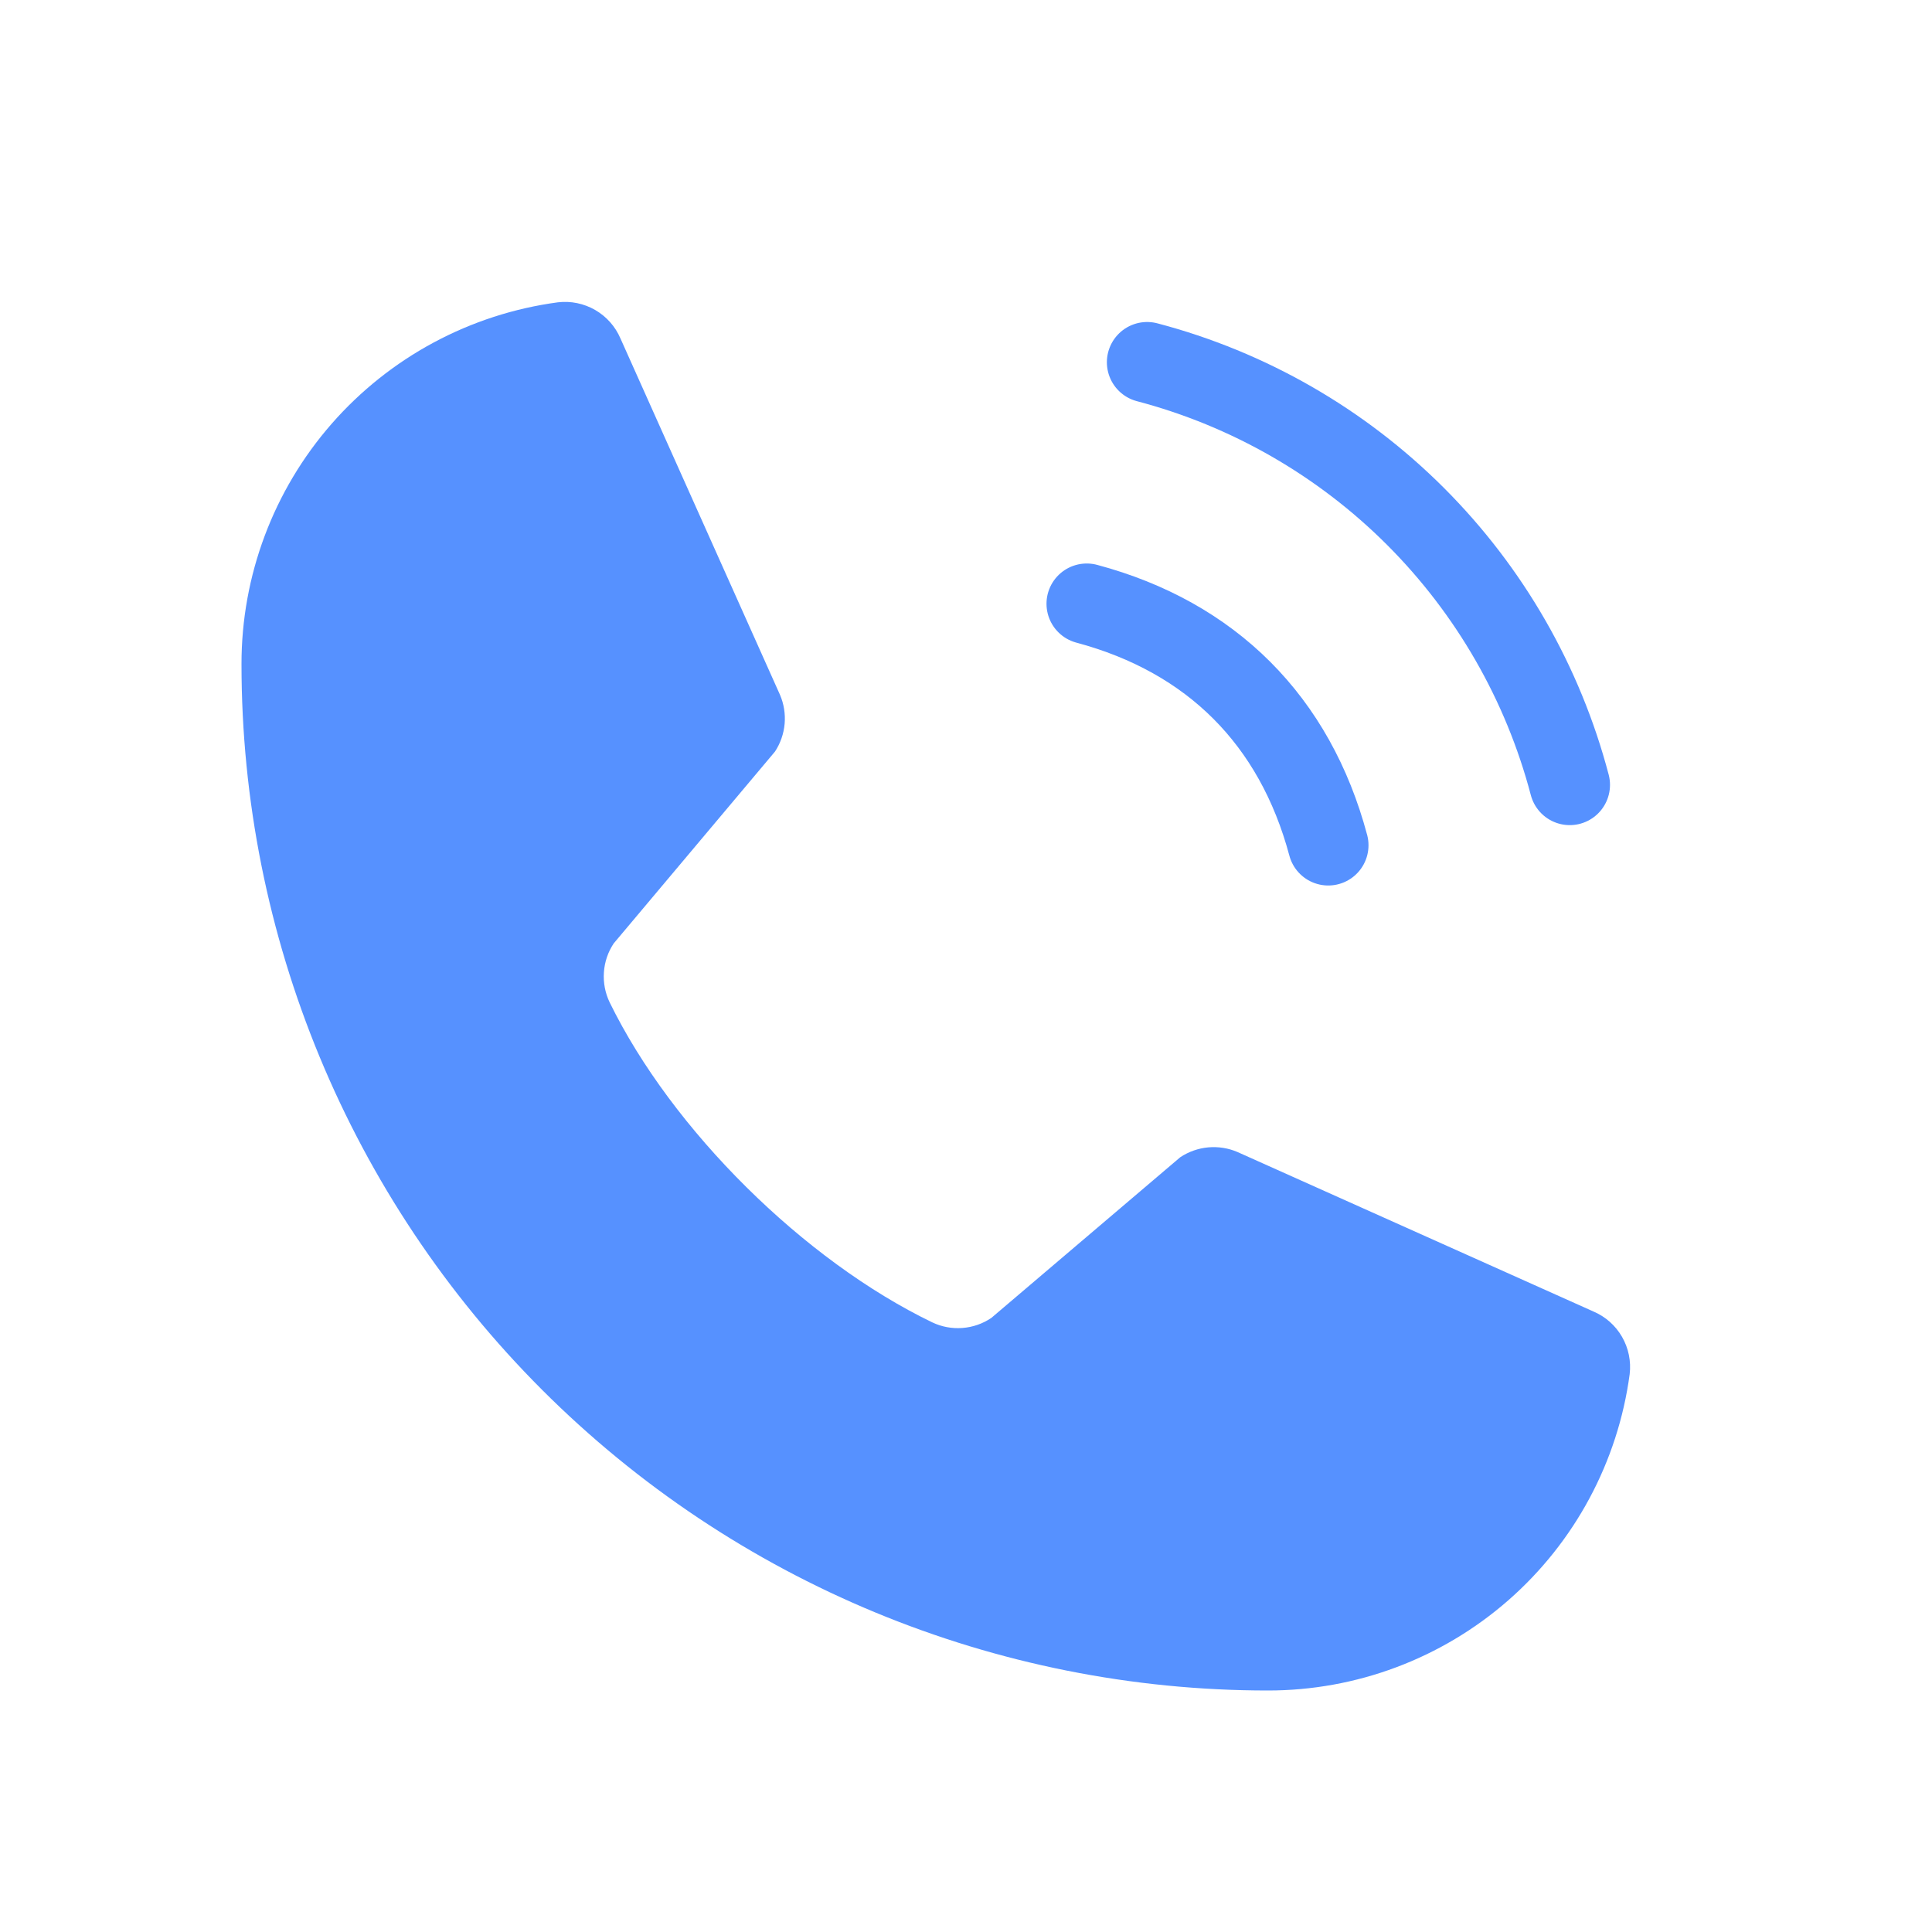 <svg width="48" height="48" viewBox="0 0 48 48" fill="none" xmlns="http://www.w3.org/2000/svg">
<g clip-path="url(#clip0_4752_27879)">
<path d="M28.5 9C31.023 9.664 33.324 10.986 35.169 12.831C37.014 14.676 38.336 16.977 39 19.5" stroke="#5691FF" stroke-width="2" stroke-linecap="round" stroke-linejoin="round"/>
<path d="M27 15C30.098 15.829 32.171 17.902 33 21" stroke="#5691FF" stroke-width="2" stroke-linecap="round" stroke-linejoin="round"/>
<path d="M29.323 28.751C29.531 28.613 29.77 28.529 30.018 28.506C30.267 28.484 30.517 28.523 30.746 28.622L39.589 32.584C39.887 32.711 40.136 32.931 40.298 33.212C40.46 33.493 40.527 33.818 40.489 34.14C40.197 36.317 39.125 38.314 37.472 39.76C35.819 41.206 33.696 42.002 31.5 42C24.737 42 18.251 39.313 13.469 34.531C8.687 29.749 6 23.263 6 16.5C5.998 14.304 6.794 12.181 8.24 10.528C9.686 8.875 11.683 7.803 13.86 7.511C14.182 7.473 14.507 7.54 14.788 7.702C15.068 7.864 15.289 8.113 15.416 8.411L19.378 17.261C19.476 17.488 19.515 17.736 19.494 17.983C19.472 18.229 19.39 18.466 19.254 18.673L15.248 23.438C15.105 23.652 15.021 23.9 15.004 24.156C14.986 24.413 15.035 24.67 15.146 24.902C16.697 28.076 19.978 31.318 23.162 32.854C23.395 32.965 23.653 33.013 23.911 32.993C24.168 32.974 24.416 32.888 24.63 32.743L29.323 28.751Z" fill="#5691FF"/>
</g>
<defs>
<clipPath id="clip0_4752_27879">
<rect width="48" height="48" fill="white"/>
</clipPath>
</defs>
</svg>
